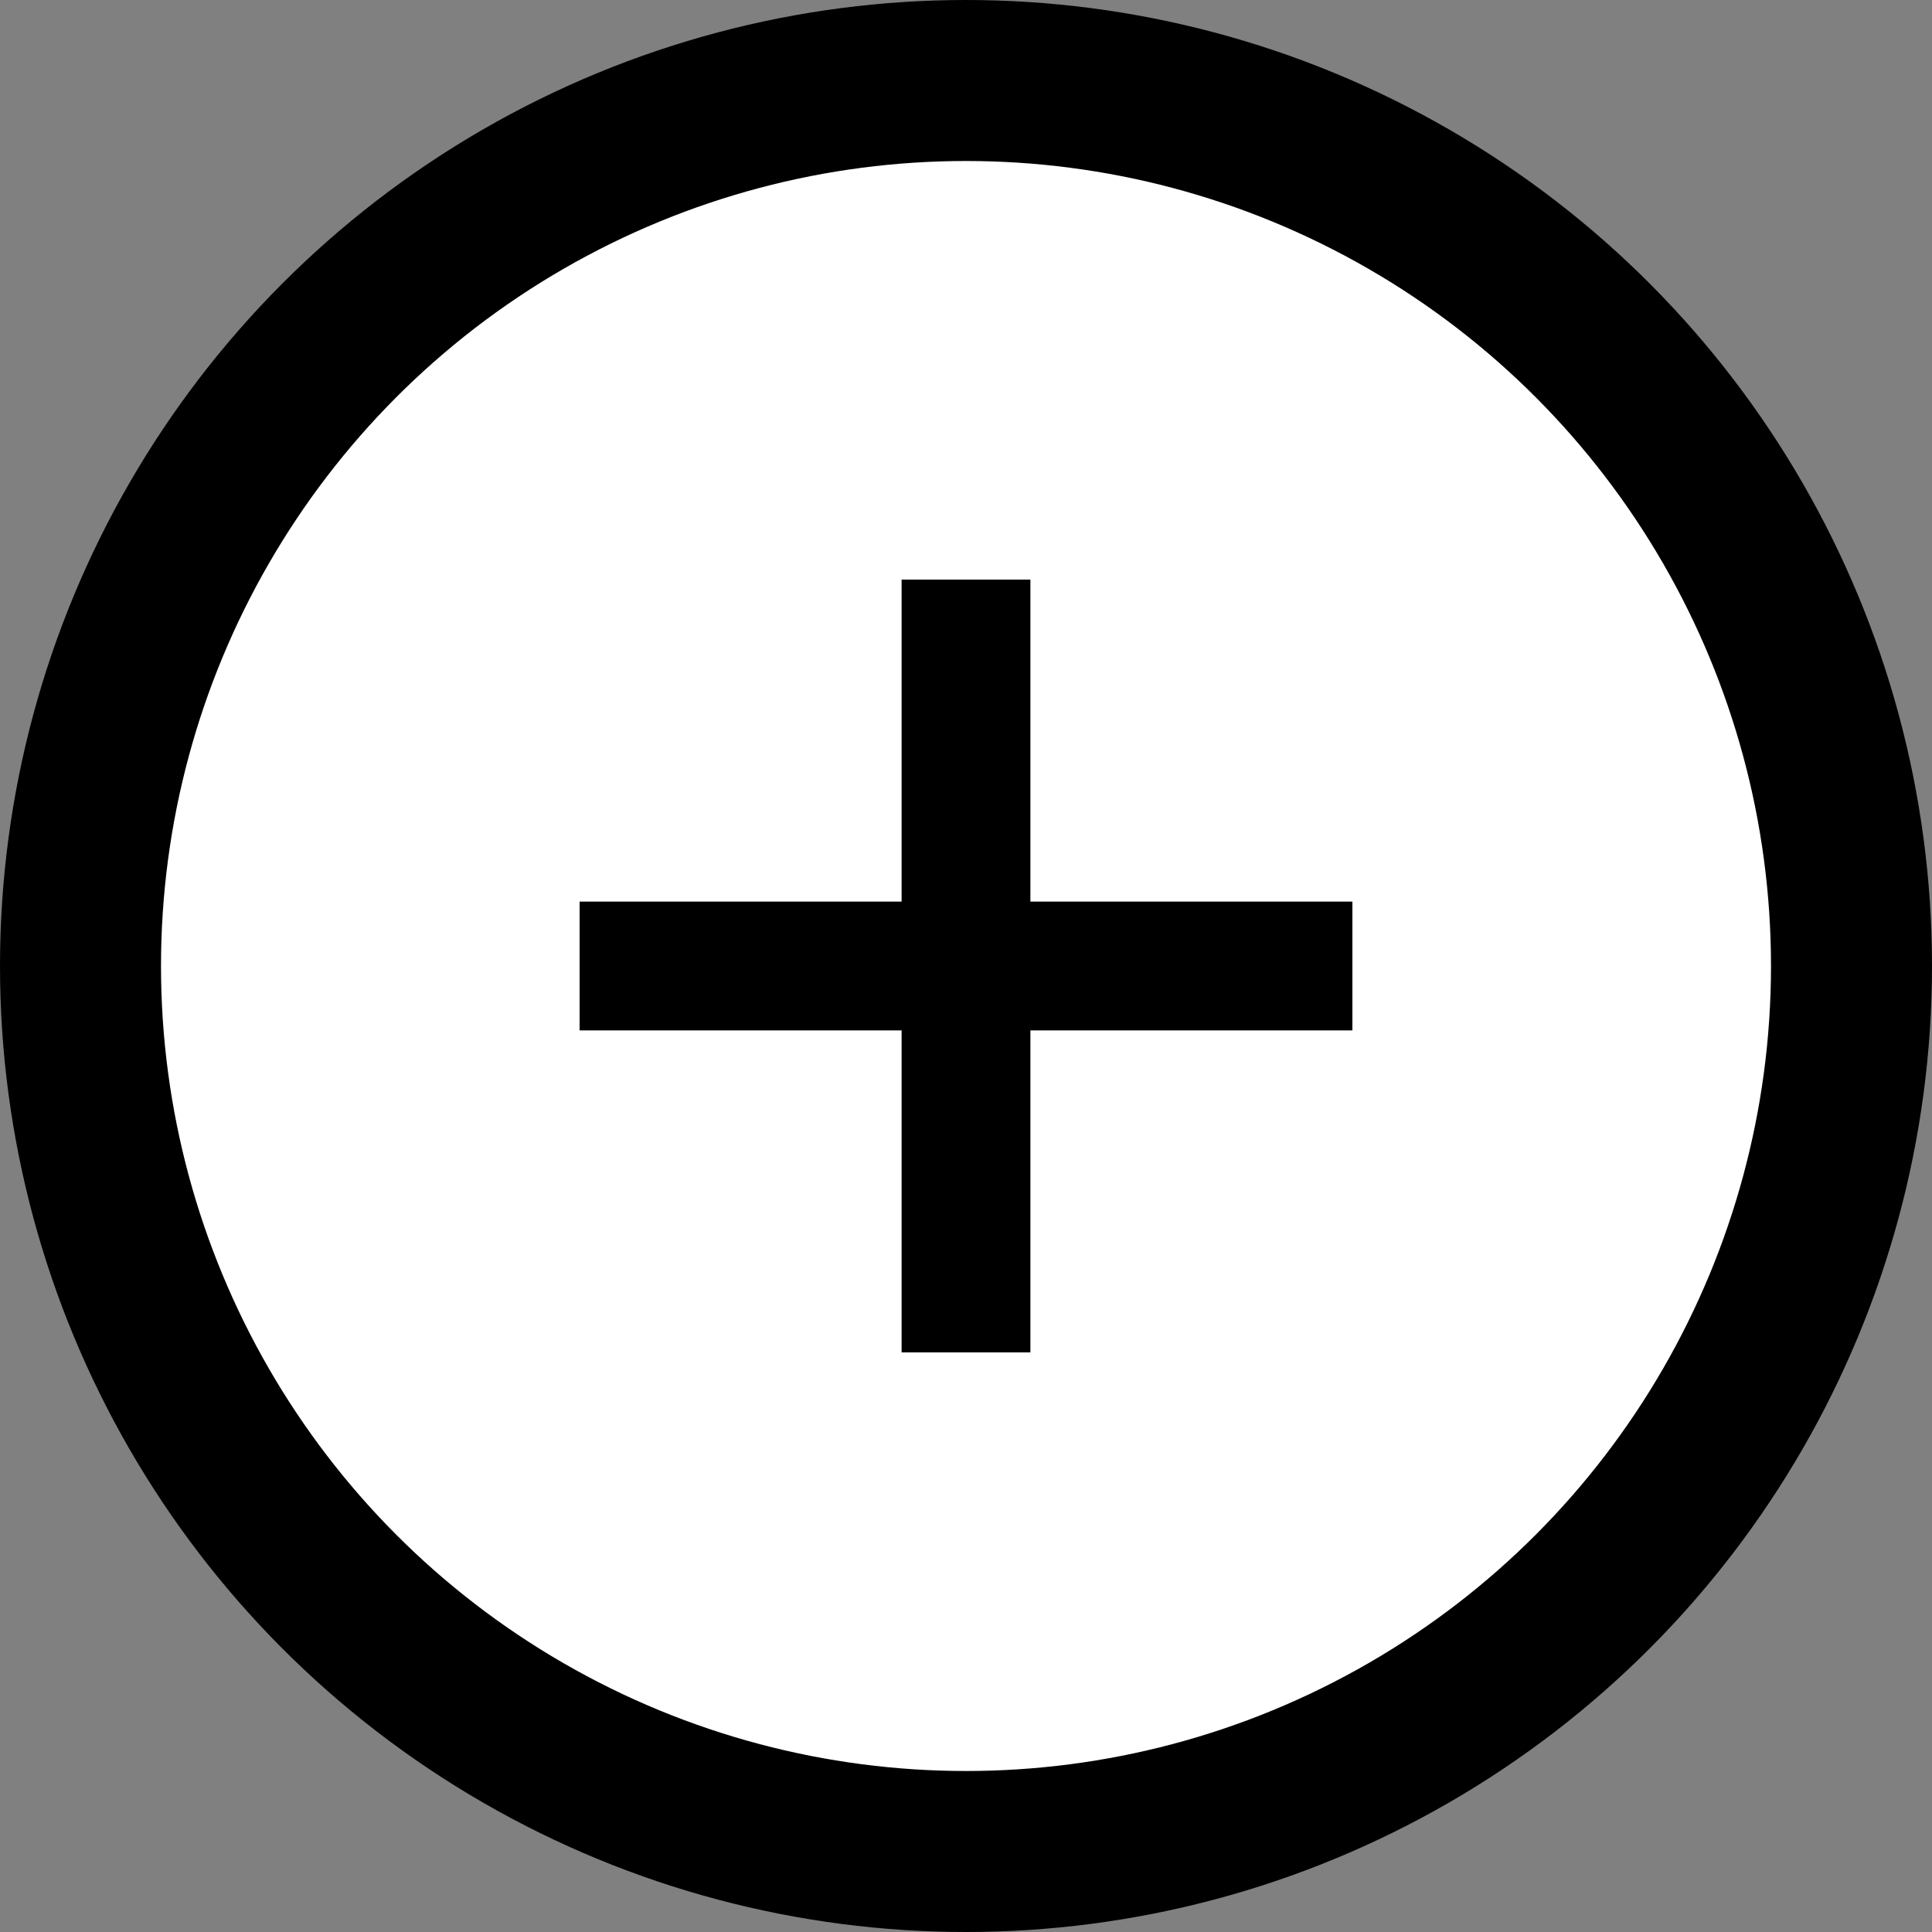 <svg width="18" height="18" viewBox="0 0 18 18" fill="none" xmlns="http://www.w3.org/2000/svg">
<rect x="0" y="0" width="18" height="18" fill="#808080" stroke="none"/>
<circle cx="9" cy="9" r="8.25" fill="white" stroke="black" stroke-width="1.5"/>
<path d="M5.4 9H12.6" stroke="black" stroke-width="1.2"/>
<path d="M9 5.4L9 12.6" stroke="black" stroke-width="1.2"/>
</svg>
